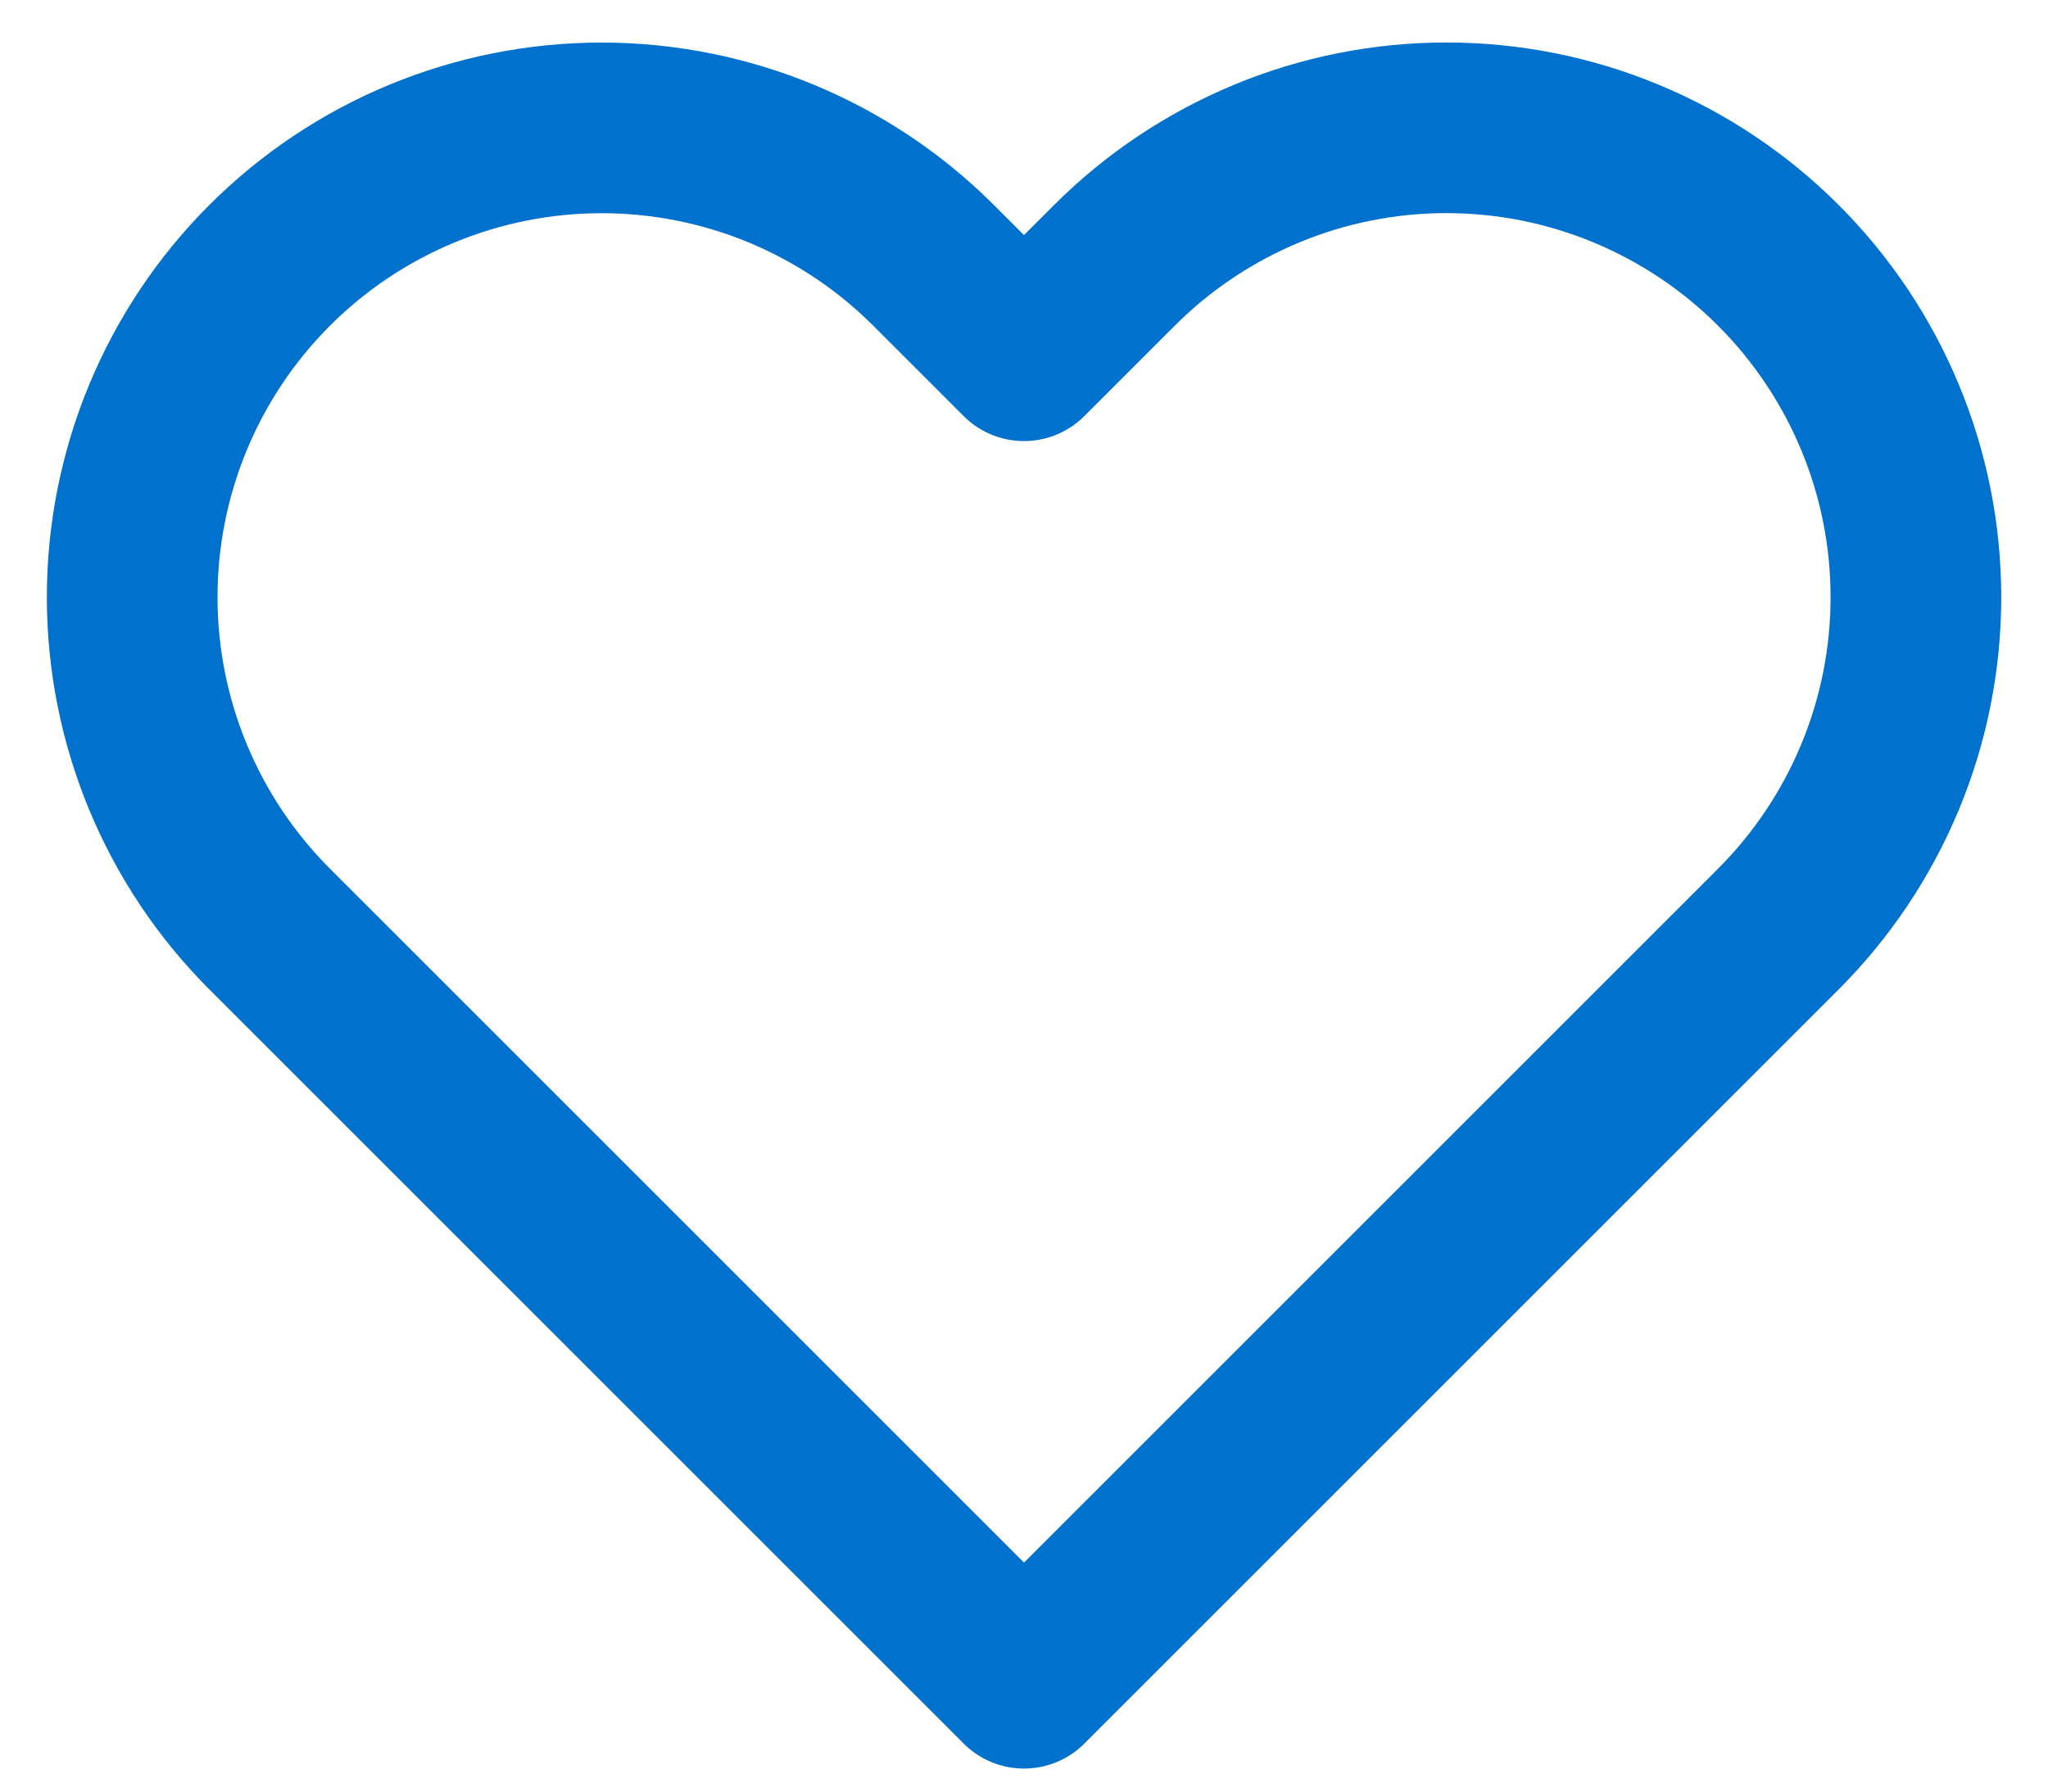 <svg width="24" height="21" viewBox="0 0 24 21" fill="none" xmlns="http://www.w3.org/2000/svg">
<path d="M20.84 3.11C20.329 2.599 19.723 2.194 19.055 1.917C18.388 1.64 17.673 1.498 16.95 1.498C16.228 1.498 15.512 1.64 14.845 1.917C14.177 2.194 13.571 2.599 13.06 3.11L12 4.17L10.94 3.11C9.908 2.078 8.509 1.499 7.05 1.499C5.591 1.499 4.192 2.078 3.16 3.11C2.128 4.142 1.549 5.541 1.549 7C1.549 8.459 2.128 9.858 3.16 10.89L12 19.73L20.84 10.89C21.351 10.379 21.756 9.773 22.033 9.105C22.31 8.438 22.452 7.722 22.452 7C22.452 6.277 22.31 5.562 22.033 4.895C21.756 4.227 21.351 3.621 20.84 3.11Z" stroke="#0072CE" stroke-width="2" stroke-linecap="round" stroke-linejoin="round"/>
</svg>
